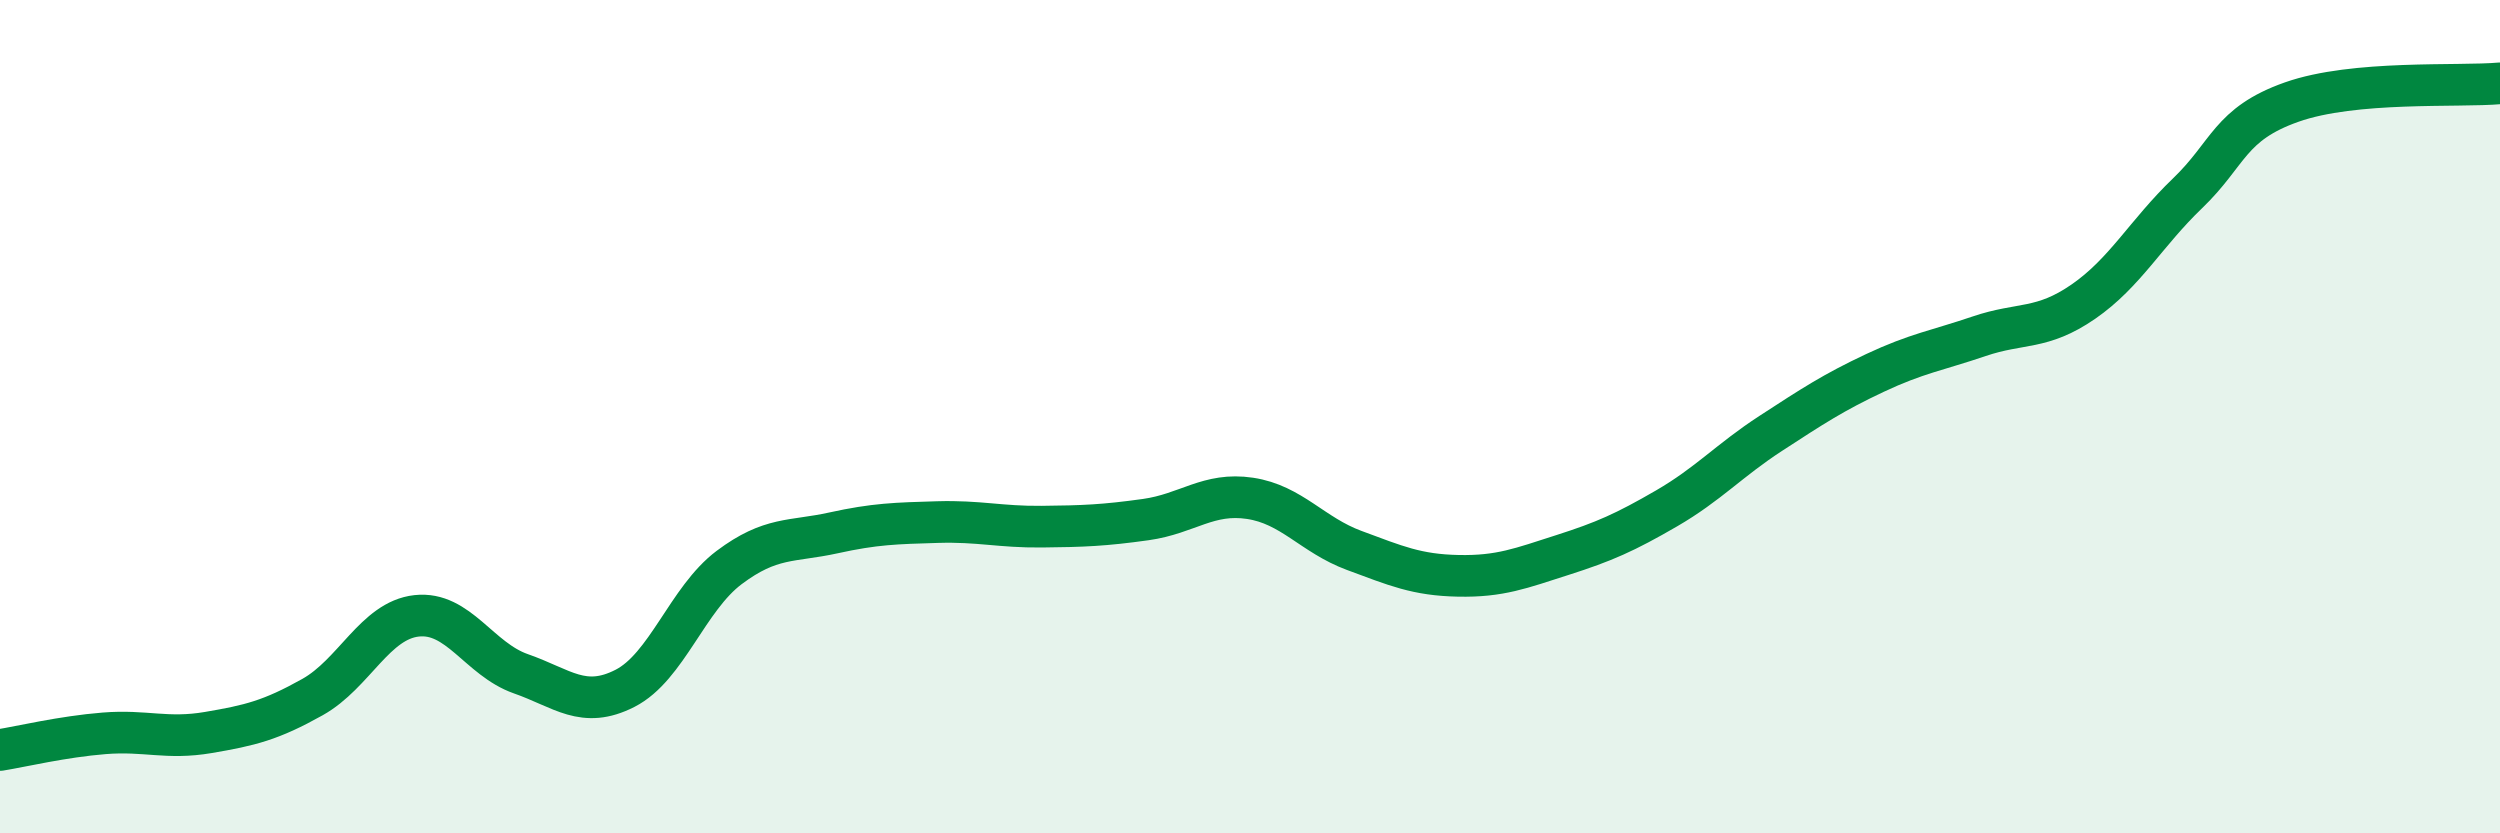 
    <svg width="60" height="20" viewBox="0 0 60 20" xmlns="http://www.w3.org/2000/svg">
      <path
        d="M 0,18 C 0.5,17.92 1.5,17.68 2.5,17.6 C 3.5,17.52 4,17.75 5,17.58 C 6,17.41 6.5,17.29 7.5,16.73 C 8.5,16.17 9,14.89 10,14.78 C 11,14.67 11.5,15.82 12.5,16.17 C 13.5,16.52 14,17.03 15,16.52 C 16,16.01 16.5,14.37 17.5,13.62 C 18.5,12.87 19,13.01 20,12.79 C 21,12.57 21.5,12.56 22.5,12.53 C 23.5,12.5 24,12.65 25,12.64 C 26,12.63 26.5,12.61 27.5,12.47 C 28.5,12.33 29,11.81 30,11.96 C 31,12.11 31.5,12.84 32.5,13.21 C 33.5,13.58 34,13.8 35,13.82 C 36,13.84 36.5,13.64 37.5,13.32 C 38.5,13 39,12.78 40,12.2 C 41,11.62 41.5,11.05 42.5,10.4 C 43.5,9.75 44,9.42 45,8.95 C 46,8.48 46.5,8.41 47.5,8.07 C 48.5,7.73 49,7.93 50,7.24 C 51,6.55 51.5,5.6 52.5,4.64 C 53.5,3.68 53.5,2.98 55,2.45 C 56.5,1.92 59,2.09 60,2L60 20L0 20Z"
        fill="#008740"
        opacity="0.1"
        stroke-linecap="round"
        stroke-linejoin="round"
      />
      <path
        d="M 0,18 C 0.5,17.92 1.5,17.68 2.5,17.6 C 3.5,17.52 4,17.75 5,17.58 C 6,17.41 6.5,17.29 7.5,16.73 C 8.5,16.17 9,14.89 10,14.78 C 11,14.67 11.5,15.82 12.5,16.17 C 13.5,16.52 14,17.03 15,16.52 C 16,16.01 16.5,14.37 17.5,13.62 C 18.5,12.87 19,13.01 20,12.79 C 21,12.57 21.5,12.56 22.5,12.53 C 23.5,12.5 24,12.65 25,12.64 C 26,12.63 26.5,12.61 27.5,12.47 C 28.5,12.33 29,11.81 30,11.96 C 31,12.11 31.5,12.84 32.5,13.21 C 33.5,13.58 34,13.8 35,13.82 C 36,13.84 36.5,13.64 37.5,13.32 C 38.5,13 39,12.78 40,12.2 C 41,11.62 41.5,11.05 42.5,10.4 C 43.5,9.75 44,9.42 45,8.95 C 46,8.48 46.5,8.41 47.5,8.07 C 48.5,7.73 49,7.93 50,7.24 C 51,6.55 51.5,5.6 52.5,4.64 C 53.5,3.68 53.5,2.98 55,2.45 C 56.5,1.92 59,2.09 60,2"
        stroke="#008740"
        stroke-width="1"
        fill="none"
        stroke-linecap="round"
        stroke-linejoin="round"
      />
    </svg>
  